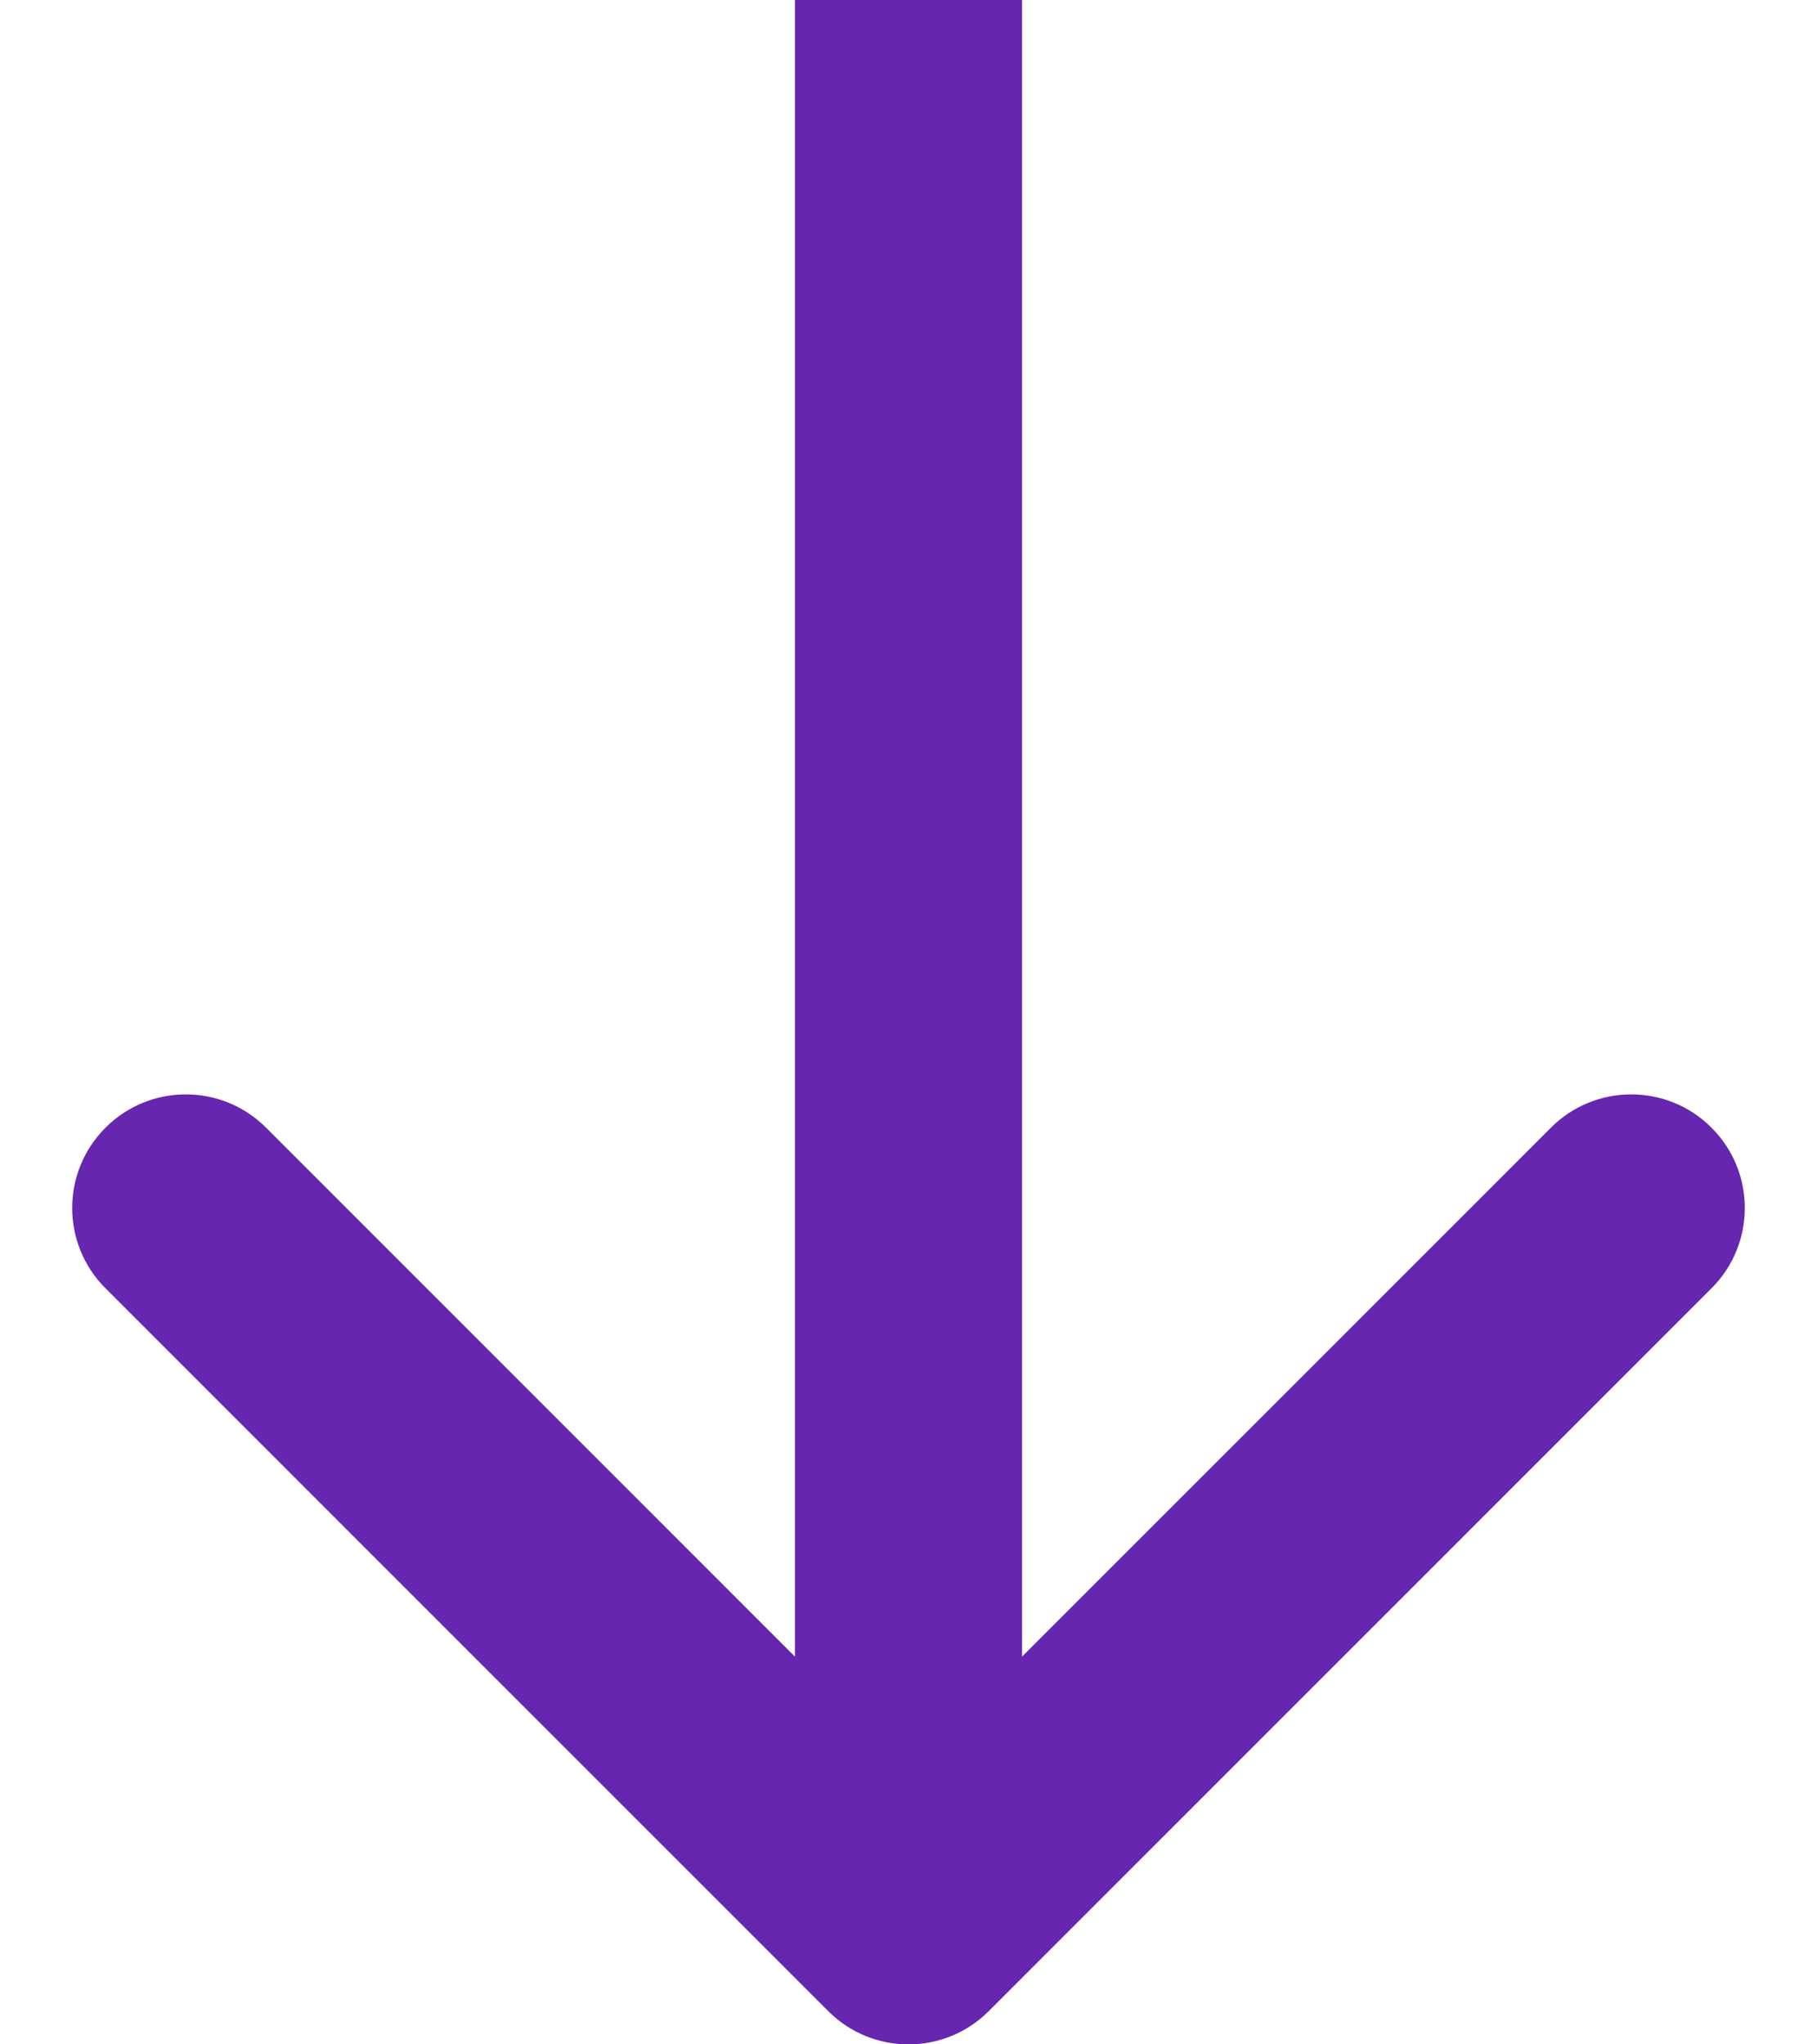 <svg width="16" height="18" viewBox="0 0 16 18" fill="none" xmlns="http://www.w3.org/2000/svg">
<path d="M7.293 17.707C7.683 18.098 8.317 18.098 8.707 17.707L15.071 11.343C15.462 10.953 15.462 10.319 15.071 9.929C14.681 9.538 14.047 9.538 13.657 9.929L8 15.586L2.343 9.929C1.953 9.538 1.319 9.538 0.929 9.929C0.538 10.319 0.538 10.953 0.929 11.343L7.293 17.707ZM8 0L7 -4.37114e-08L7 17L8 17L9 17L9 4.37114e-08L8 0Z" fill="#6626AF"/>
</svg>
